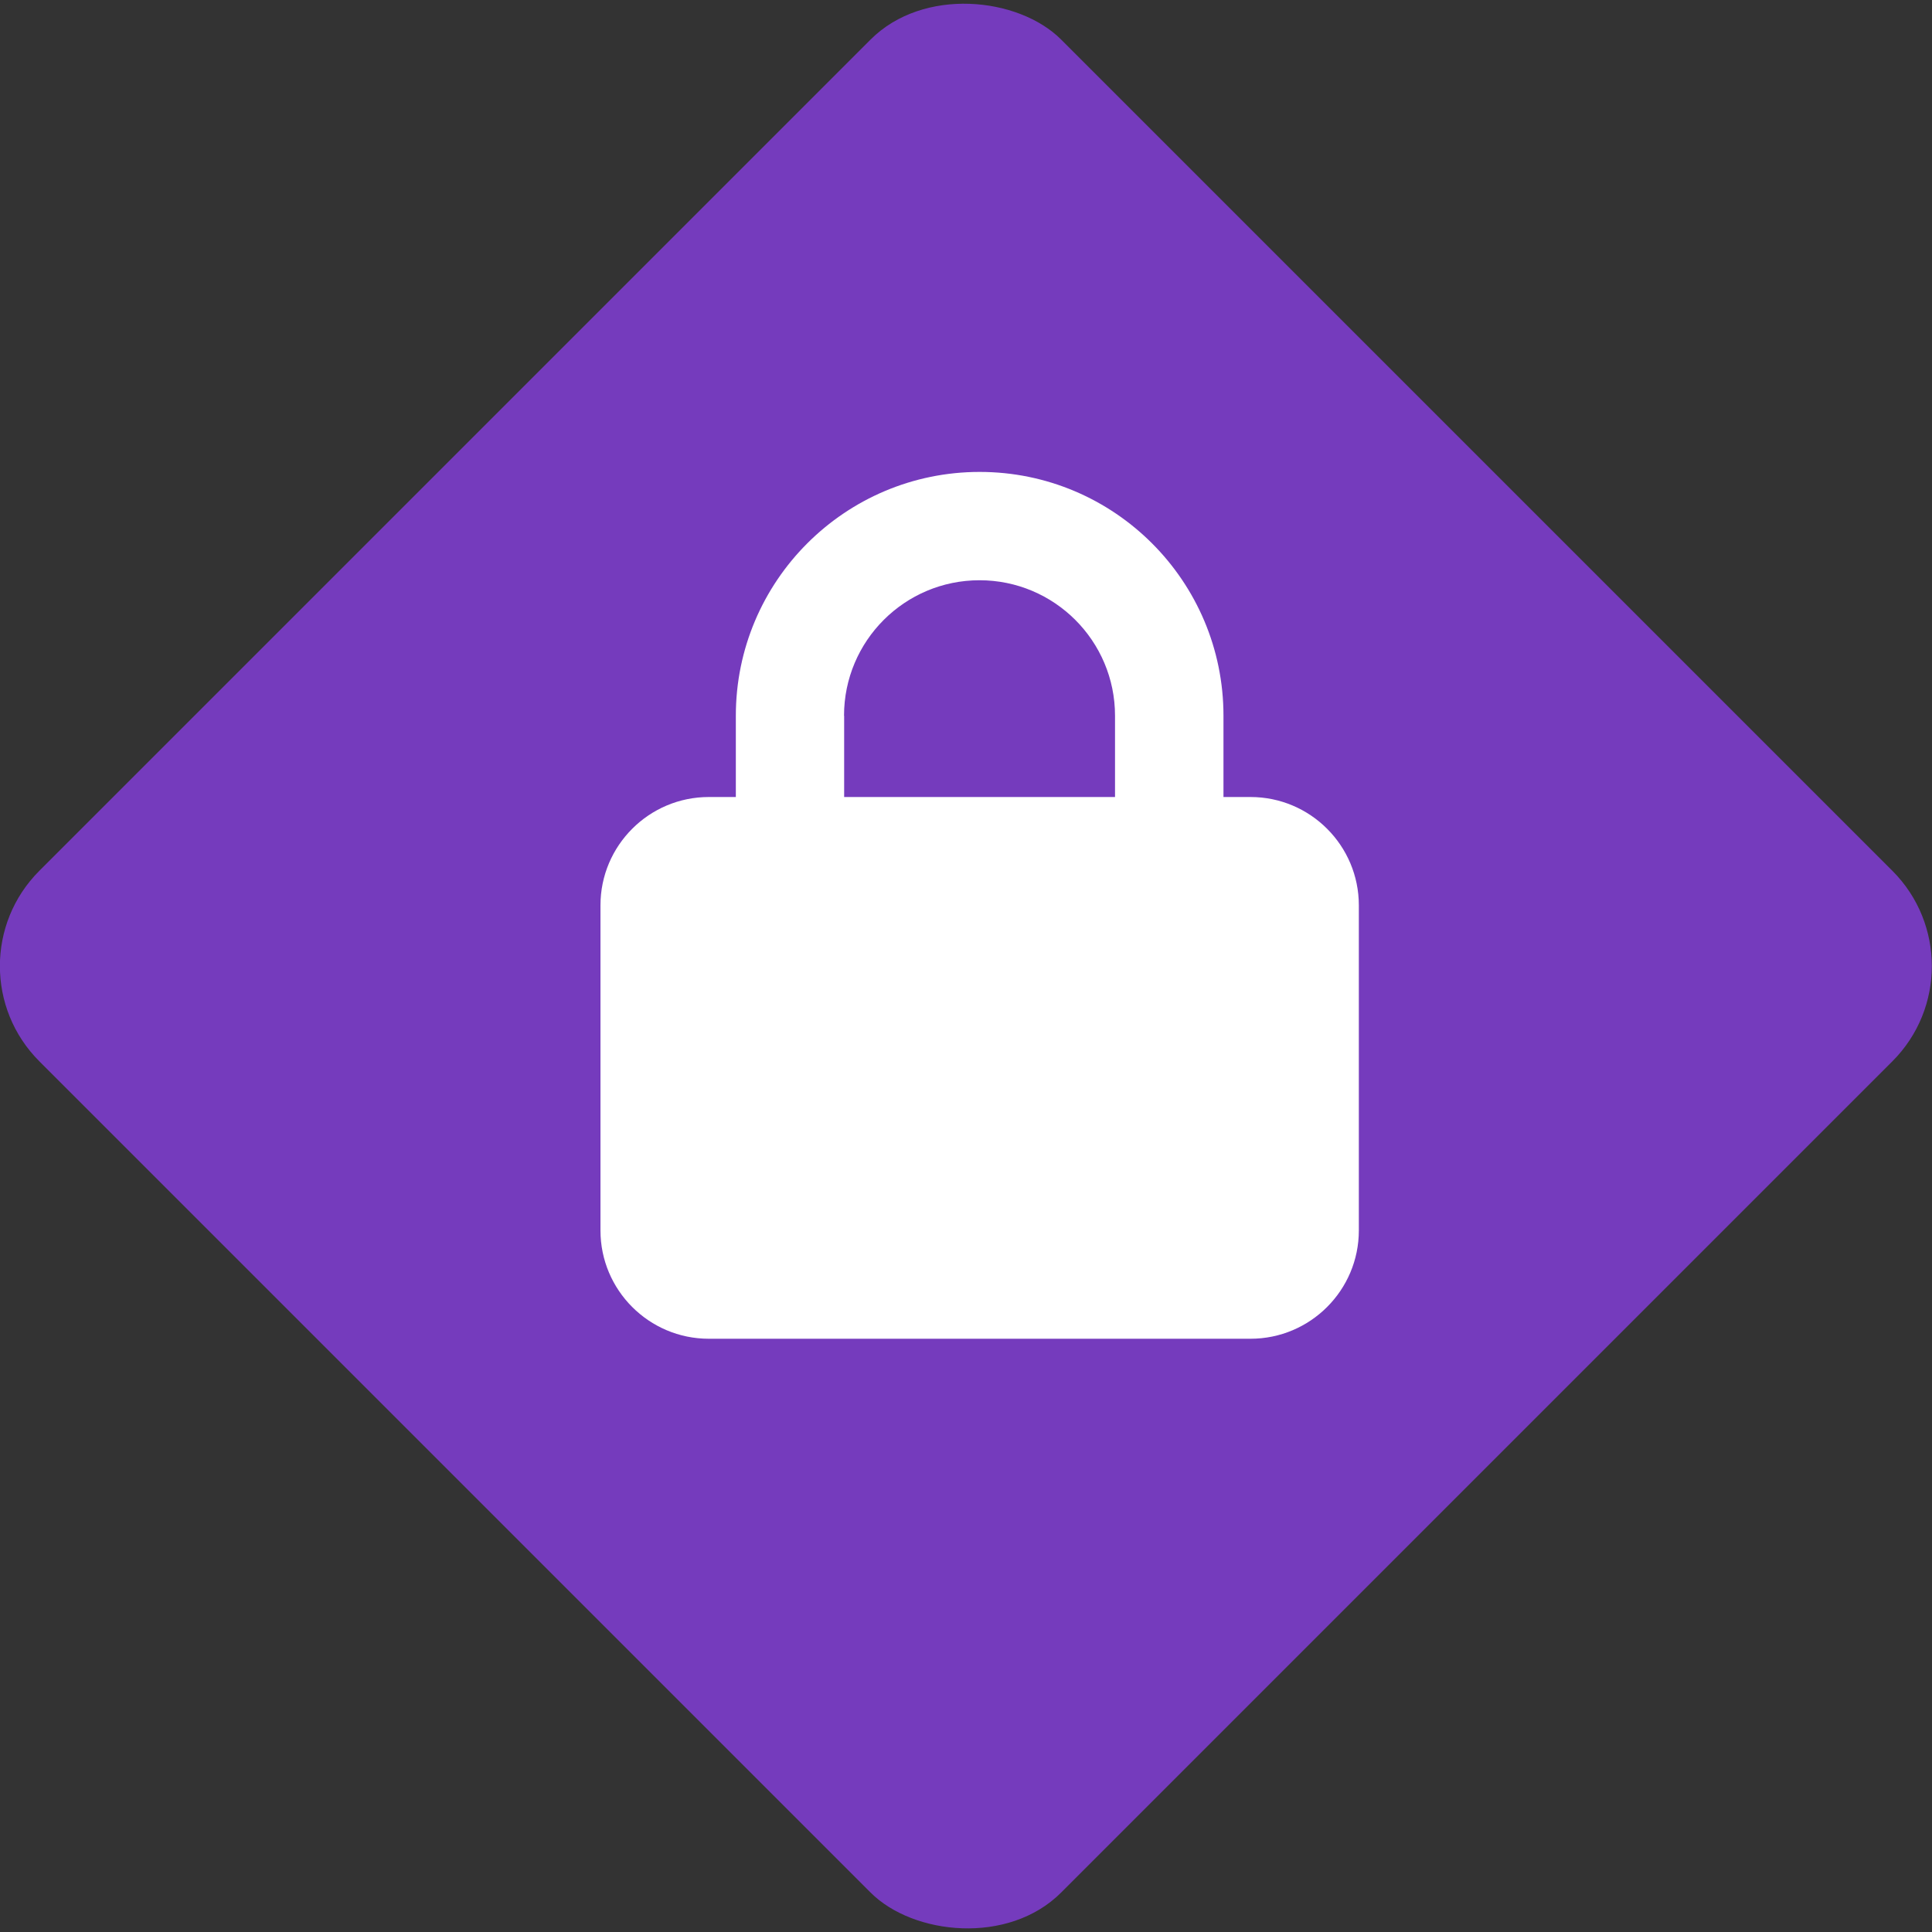 <?xml version="1.0" encoding="UTF-8"?><svg xmlns="http://www.w3.org/2000/svg" viewBox="0 0 150 150"><rect x="0" y="0" width="150" height="150" fill="#333333" stroke="none"/><defs><style>.cls-1{fill:#753bbd;}.cls-2{fill:#fff;}</style></defs><g id="Diamond"><rect class="cls-1" x="18.89" y="18.91" width="112.19" height="112.19" rx="10.46" ry="10.46" transform="translate(-31.07 74.99) rotate(-45)"/></g><g id="Icon"><path class="cls-2" d="M65.54,55.57v6.31h21.03v-6.31c0-5.81-4.71-10.52-10.52-10.52s-10.52,4.71-10.52,10.52h.01ZM57.13,61.88v-6.31c0-10.45,8.48-18.93,18.93-18.93s18.93,8.48,18.93,18.93v6.31h2.1c4.64,0,8.41,3.77,8.41,8.41v25.24c0,4.64-3.77,8.41-8.41,8.41h-42.06c-4.64,0-8.41-3.77-8.41-8.41v-25.24c0-4.64,3.77-8.41,8.41-8.41h2.1Z"/></g></svg>